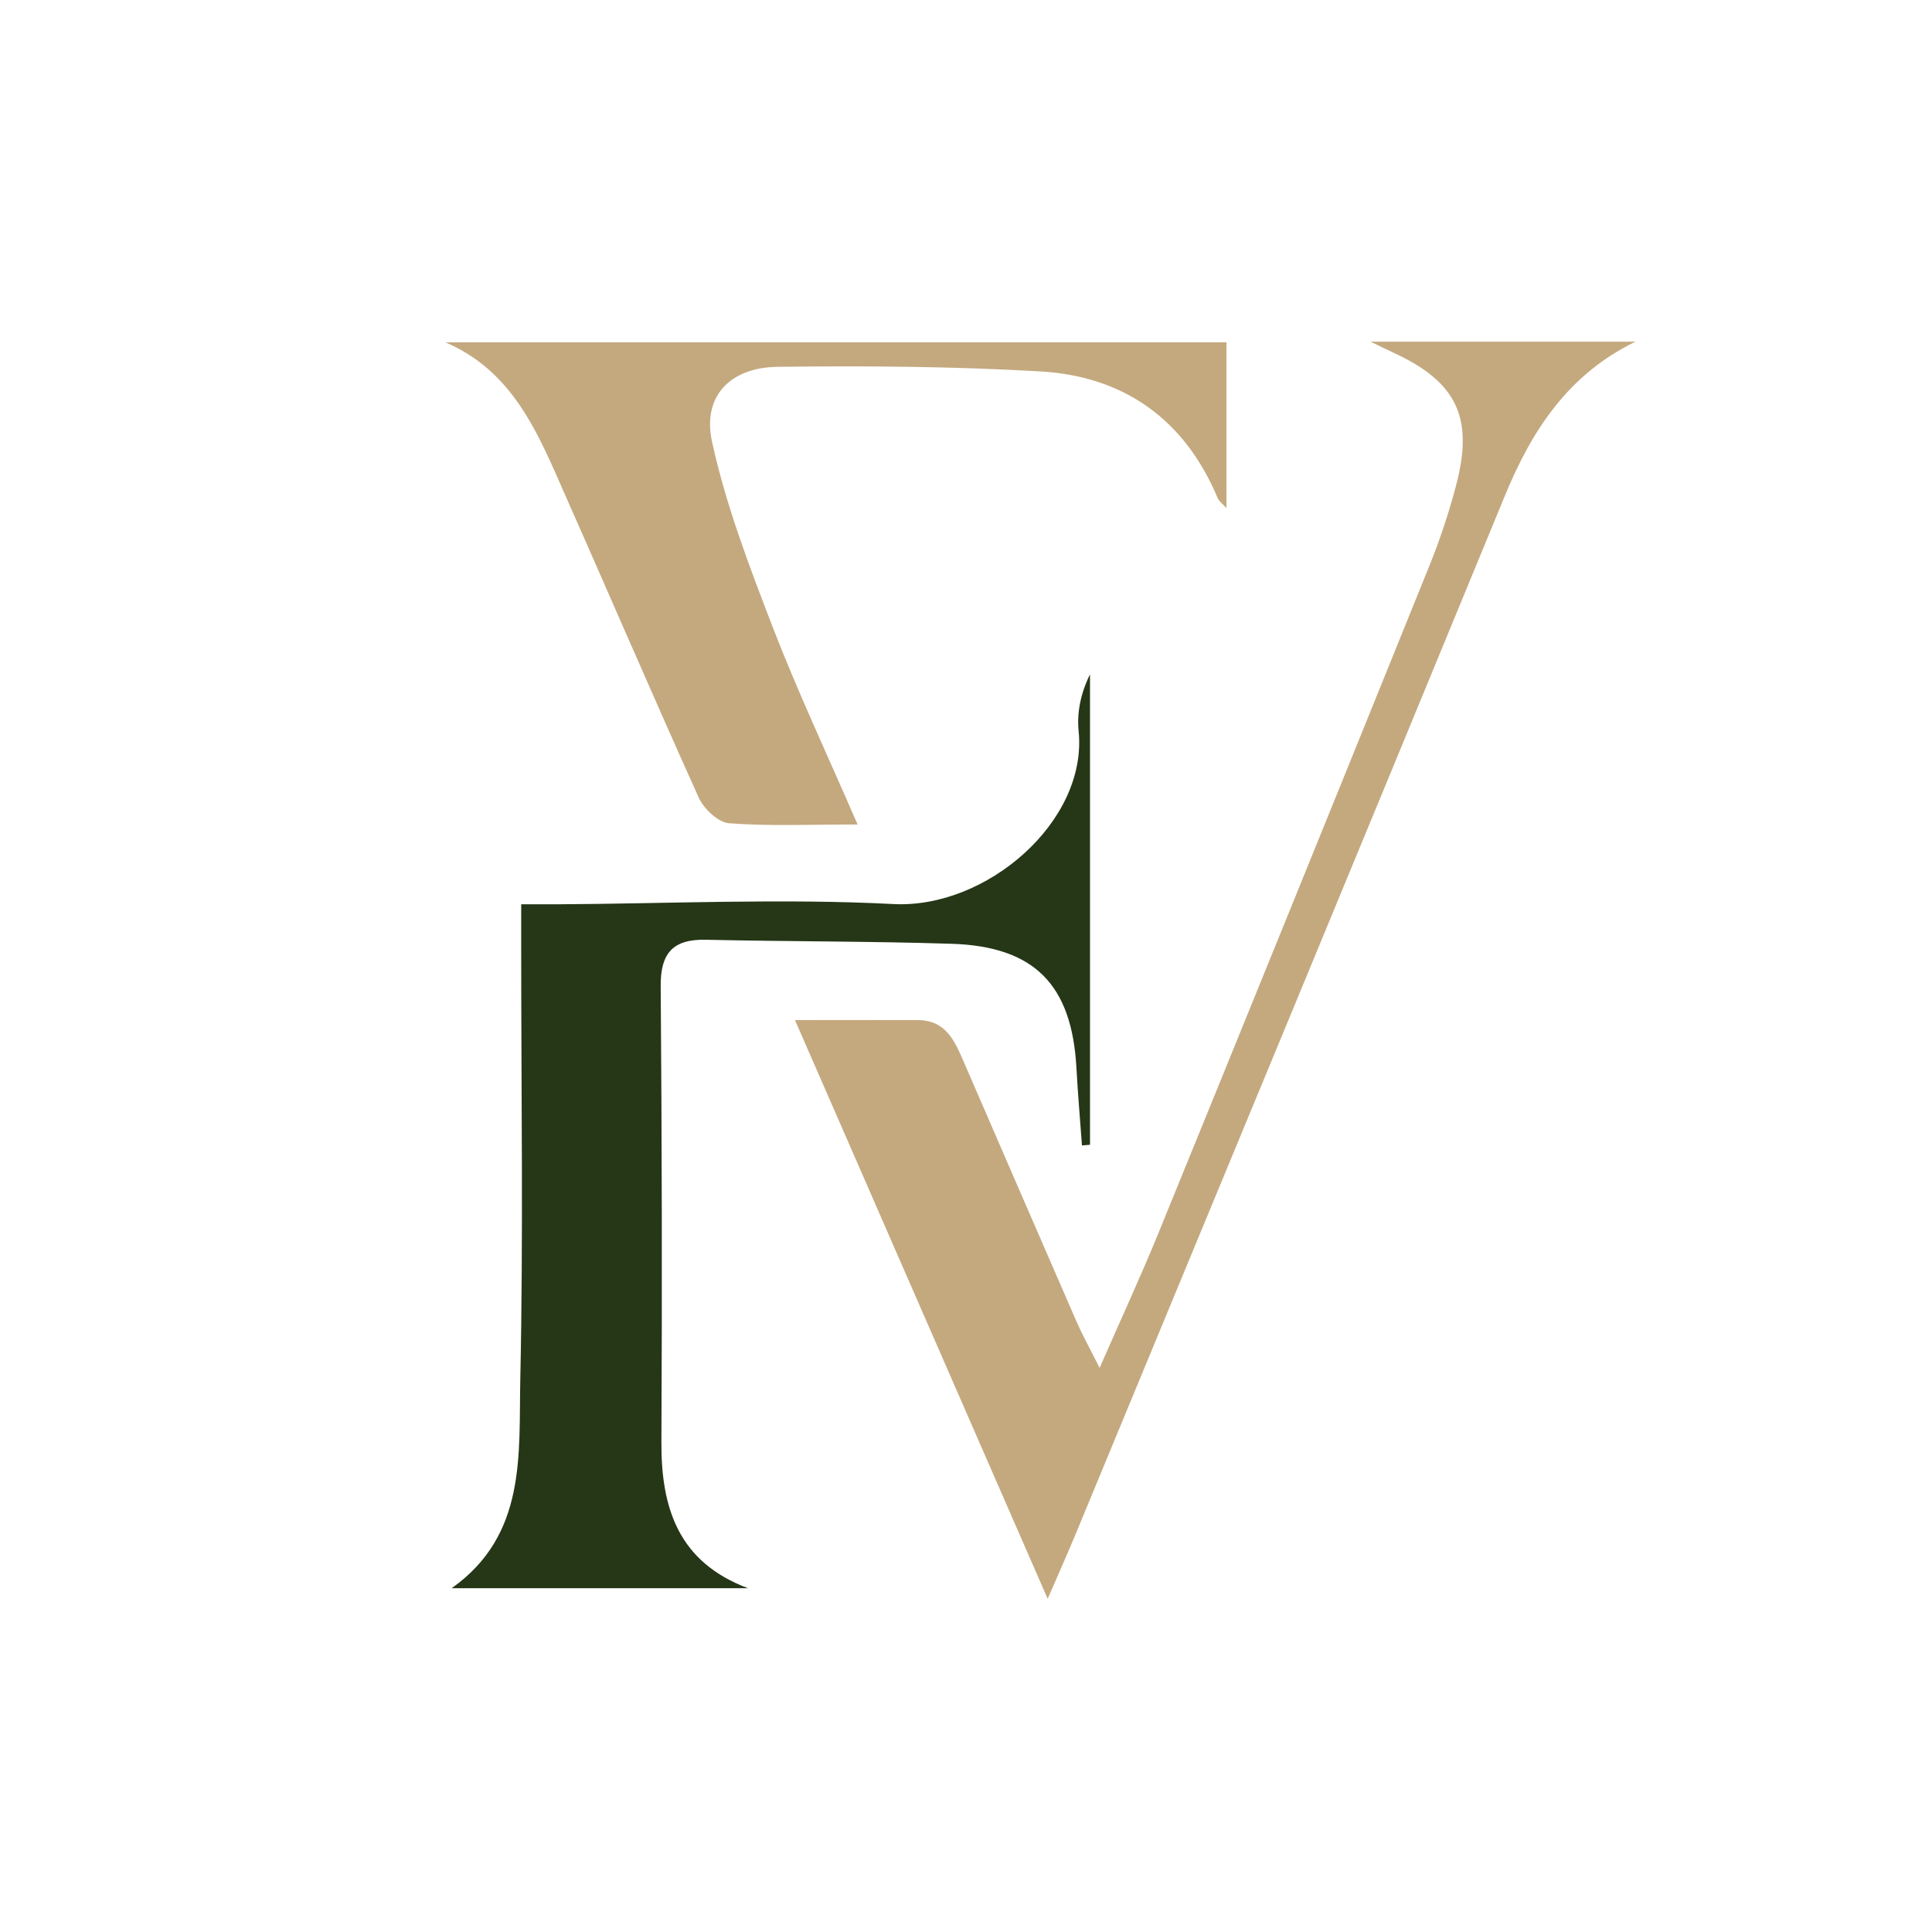 <svg viewBox="0 0 1080 1080" xmlns="http://www.w3.org/2000/svg" id="Calque_1"><defs><style>.cls-1{fill:#c4a97f;}.cls-2{fill:#253717;}</style></defs><path d="M604.83,640.3c-1.05-14.45-2.31-28.89-3.1-43.35-2.55-46.37-23.39-67.89-69.72-69.37-45.77-1.46-91.59-1.22-137.38-2.25-18.45-.41-25.45,7.45-25.3,25.93,.67,84.96,.85,169.93,.4,254.9-.2,37.15,9.69,67.12,48.37,81.65H252.5c42.03-29.81,37.44-74.76,38.34-116.49,1.73-80.36,.51-160.77,.51-241.17,0-7.16,0-14.31,0-24.64,7.24,0,13.46,.03,19.68,0,62.82-.32,125.77-3.38,188.41-.14,51.97,2.69,108.64-46.15,103.52-96.69-1.06-10.51,1.25-21.35,6.36-31.72v262.98c-1.49,.12-2.99,.24-4.48,.37Z" class="cls-2"></path><path d="M585.66,893.76c-47.97-109.86-93.74-214.7-141.27-323.53,25.08,0,46.97-.05,68.85,.02,15.54,.05,20.5,11.76,25.52,23.35,20.99,48.41,41.95,96.84,63.04,145.2,3.08,7.06,6.85,13.81,12.89,25.87,12.27-28.04,23.22-51.68,33.05-75.78,50.7-124.28,101.19-248.64,151.48-373.09,5.84-14.45,10.76-29.39,14.74-44.46,10.02-37.96,.36-57.82-34.9-74.13-2.71-1.25-5.38-2.58-12.93-6.21h148.11c-37.47,18.19-57.87,49.37-72.97,86.05-79.84,194.01-160.23,387.8-240.46,581.65-4.16,10.04-8.62,19.96-15.16,35.06Z" class="cls-1"></path><path d="M479.4,460.89c-26.21,0-49.13,1.02-71.85-.68-6.1-.46-14.13-8.07-16.96-14.34-27.34-60.6-53.55-121.7-80.53-182.46-13.11-29.52-28.02-57.89-61.05-72.03h436.59v92.65c-2.09-2.34-4.11-3.72-4.91-5.62-18.49-43.99-52.32-68.08-99.15-70.79-48.83-2.83-97.88-3.15-146.81-2.57-26.53,.32-42.26,16.41-36.69,41.9,7.7,35.29,20.8,69.6,33.86,103.46,14.02,36.34,30.67,71.66,47.5,110.48Z" class="cls-1"></path></svg>